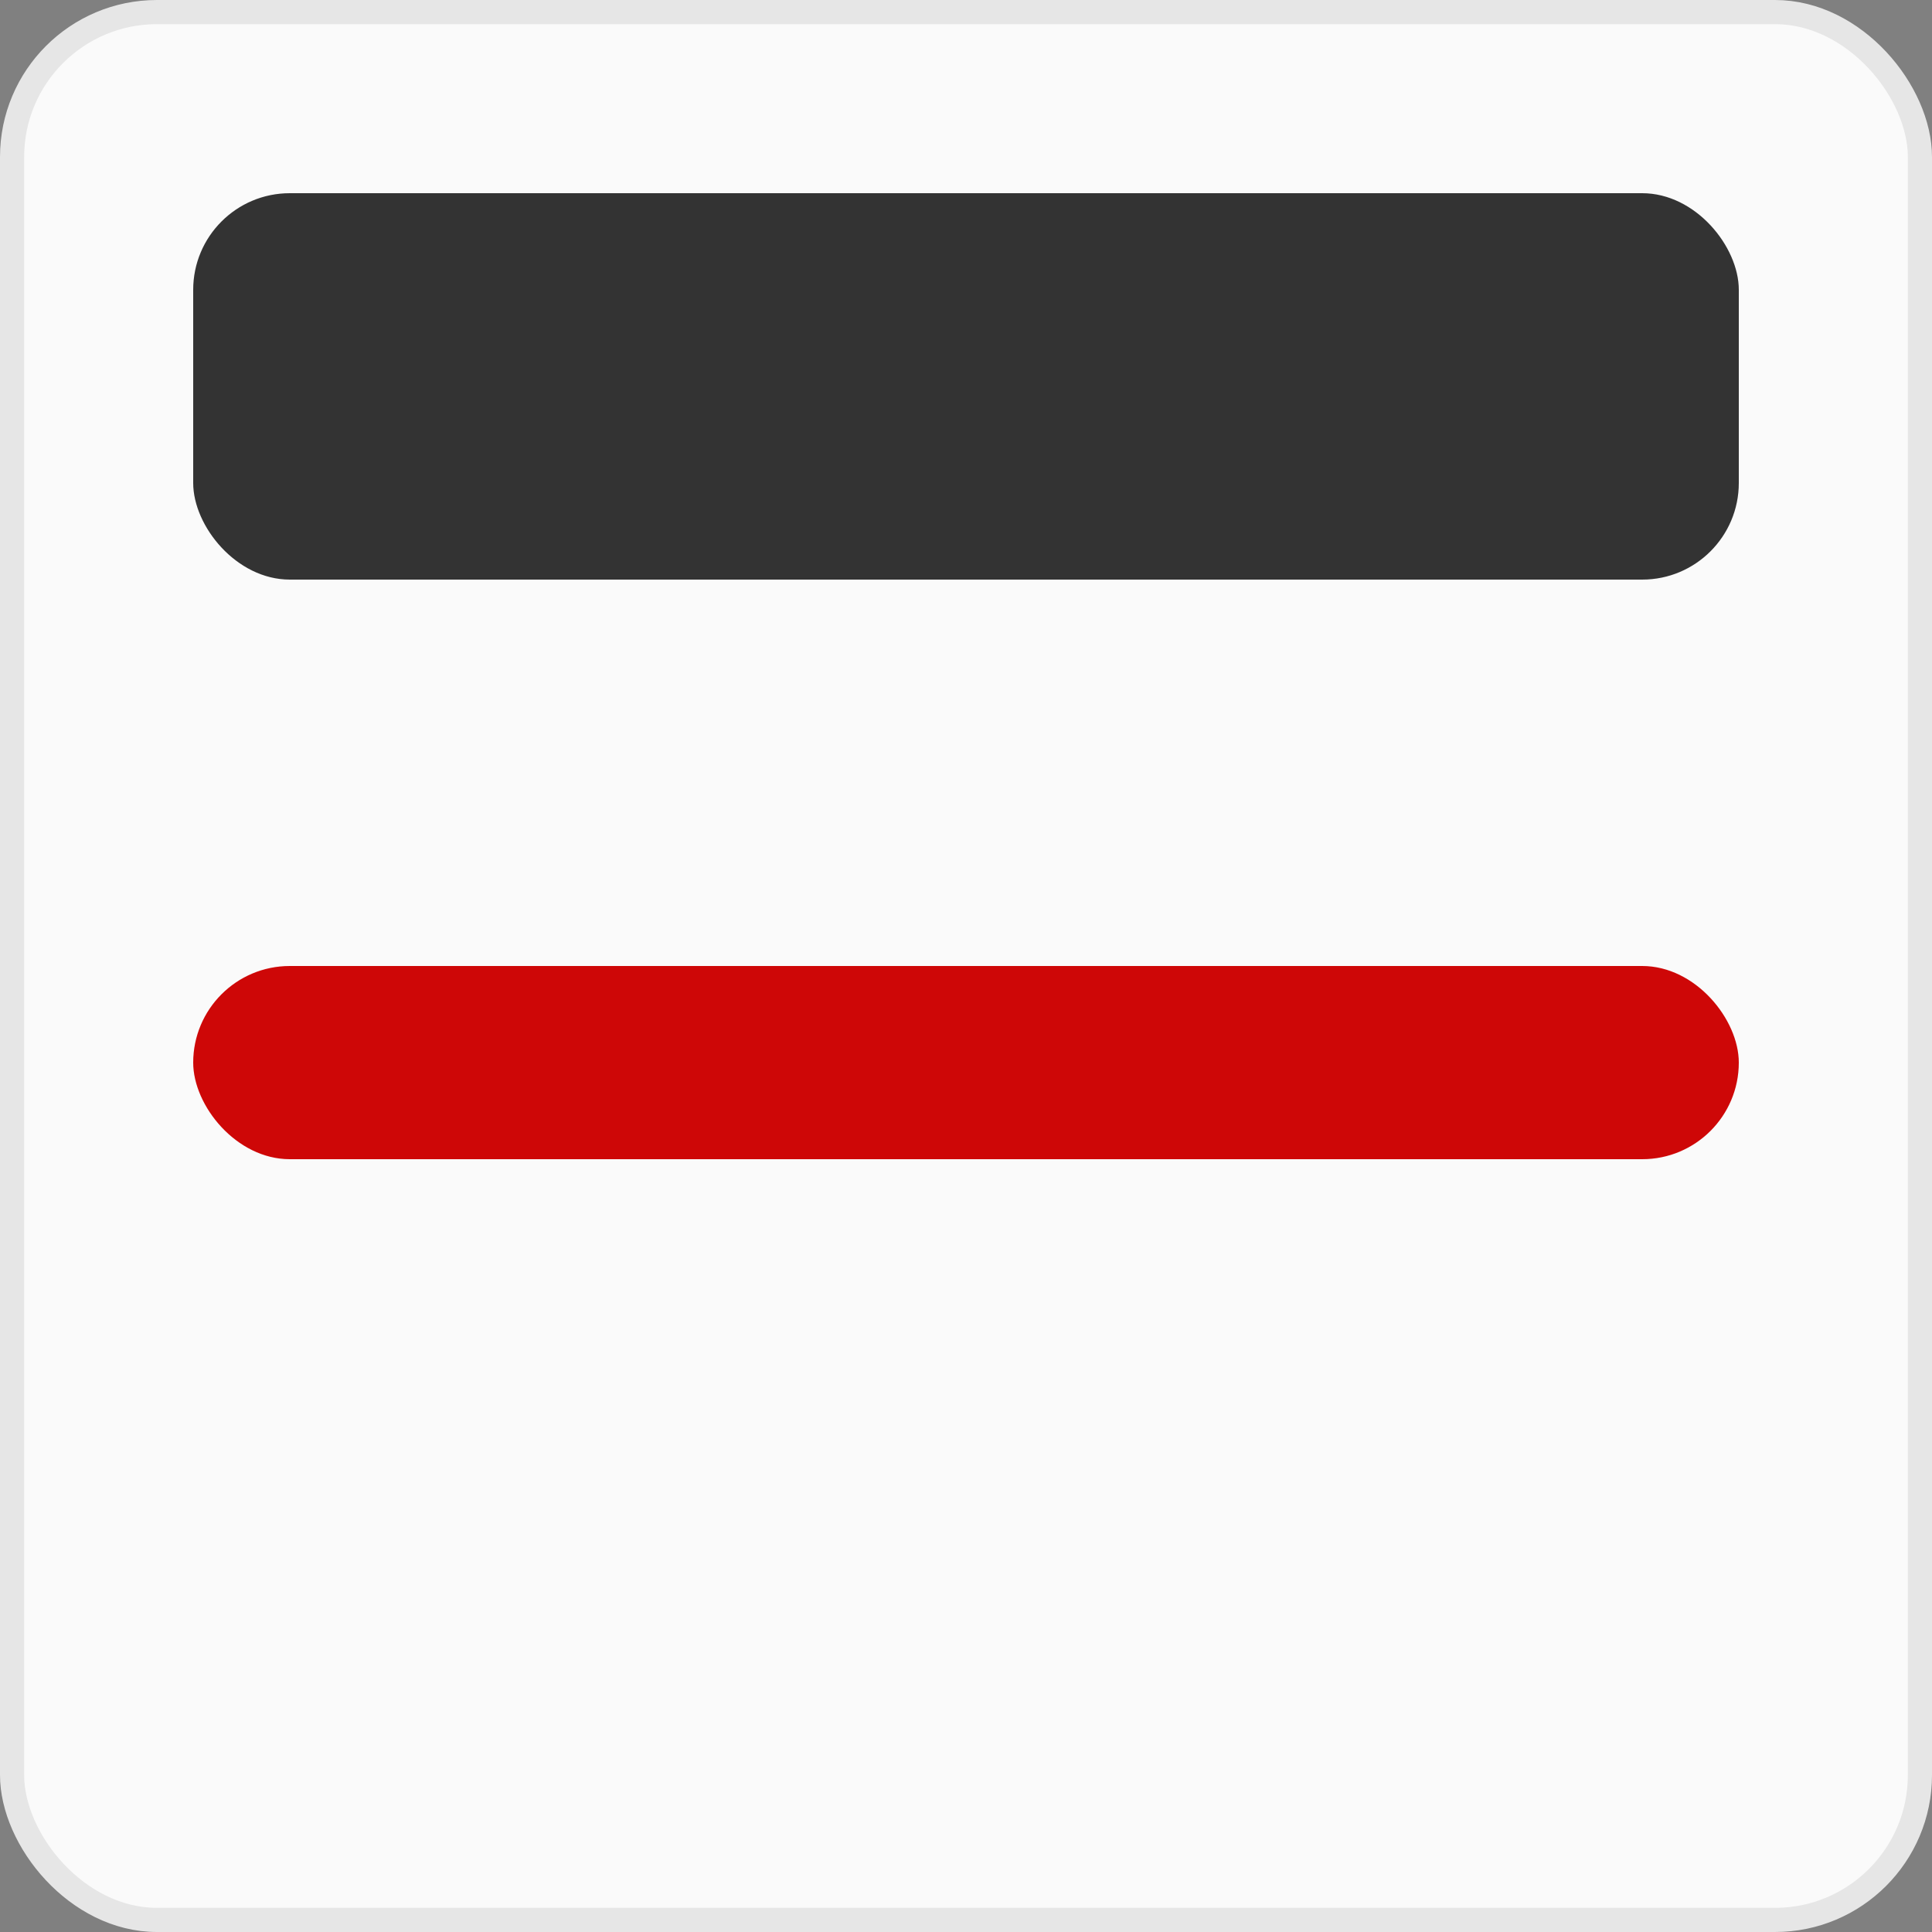 <svg xmlns="http://www.w3.org/2000/svg" width="80" height="80" viewBox="0 0 80 80">
    <rect x="0" y="0" width="80" height="80" fill="#808080" stroke="none"/>
    <g fill="none" fill-rule="evenodd">
        <rect width="79" height="79" x=".5" y=".5" fill="#FAFAFA" stroke="#E6E6E6" rx="6"/>
        <rect width="64" height="16" x="8" y="8" fill="#333" rx="4"/>
        <rect width="64" height="8" x="8" y="40" fill="#CE0707" rx="4"/>
    </g>
</svg>
